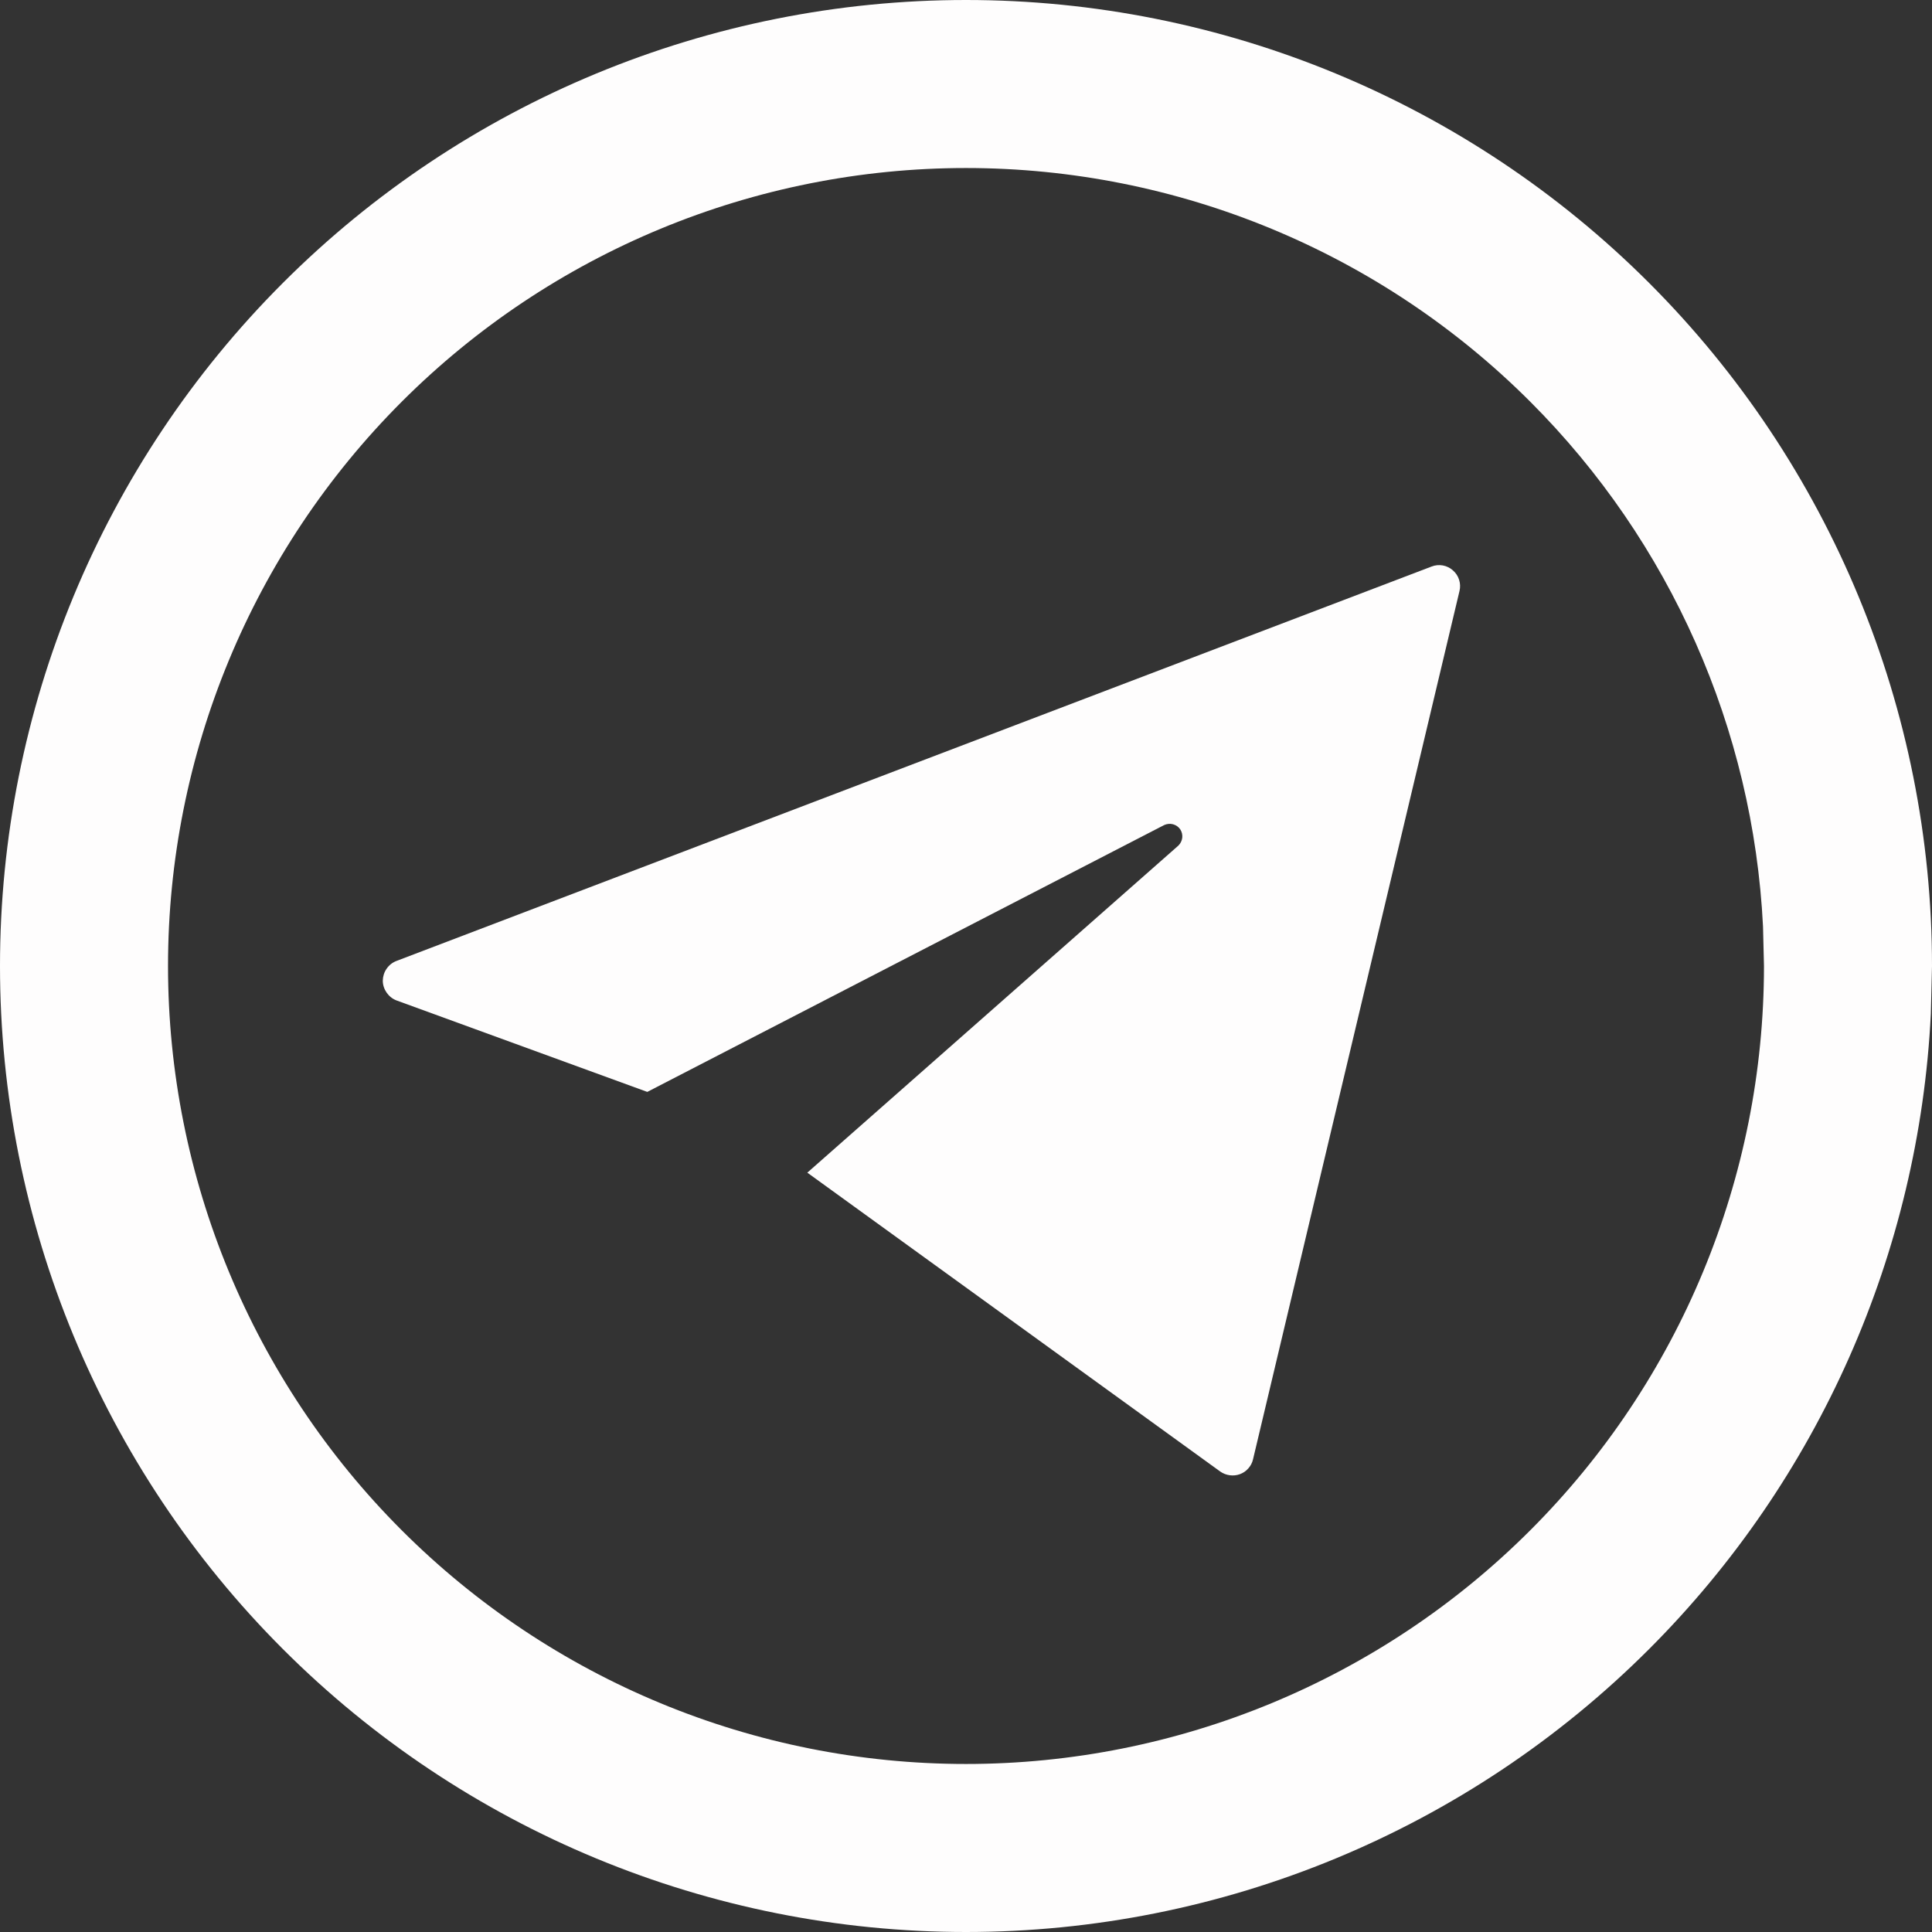 <?xml version="1.0" encoding="UTF-8"?> <svg xmlns="http://www.w3.org/2000/svg" width="30" height="30" viewBox="0 0 30 30" fill="none"><rect x="0" y="0" width="30" height="30" fill="#333333" stroke="none"/><path d="M6.155 14.922C6.093 14.946 6.04 14.988 6.003 15.043C5.965 15.097 5.945 15.162 5.944 15.228C5.944 15.361 6.031 15.486 6.155 15.534L10.051 16.955L18.078 12.811C18.121 12.792 18.169 12.787 18.214 12.799C18.259 12.811 18.299 12.838 18.326 12.877C18.352 12.916 18.363 12.962 18.358 13.009C18.352 13.055 18.331 13.098 18.297 13.131L12.536 18.209L18.948 22.85C19.036 22.912 19.153 22.928 19.253 22.891C19.304 22.872 19.349 22.842 19.384 22.801C19.42 22.761 19.445 22.713 19.457 22.66L22.663 9.177C22.677 9.12 22.675 9.059 22.657 9.003C22.639 8.946 22.606 8.896 22.561 8.857C22.517 8.817 22.462 8.791 22.404 8.78C22.346 8.77 22.285 8.775 22.23 8.797L6.155 14.922Z" fill="#FEFDFD"></path><path fill-rule="evenodd" clip-rule="evenodd" d="M15 0C18.978 0 22.794 1.58 25.607 4.393C28.42 7.206 30 11.022 30 15L29.982 15.744C29.798 19.451 28.244 22.97 25.607 25.607C22.794 28.42 18.978 30 15 30C11.022 30 7.206 28.42 4.393 25.607C1.58 22.794 0 18.978 0 15C0 11.022 1.58 7.206 4.393 4.393C7.206 1.58 11.022 0 15 0ZM15 2.609C11.714 2.609 8.562 3.914 6.238 6.238C3.914 8.562 2.609 11.714 2.609 15C2.609 18.286 3.914 21.439 6.238 23.762C8.562 26.086 11.714 27.391 15 27.391C18.286 27.391 21.439 26.086 23.762 23.762C26.086 21.439 27.391 18.286 27.391 15L27.376 14.386C27.224 11.323 25.941 8.416 23.762 6.238C21.439 3.914 18.286 2.609 15 2.609Z" fill="#FEFDFD"></path></svg> 